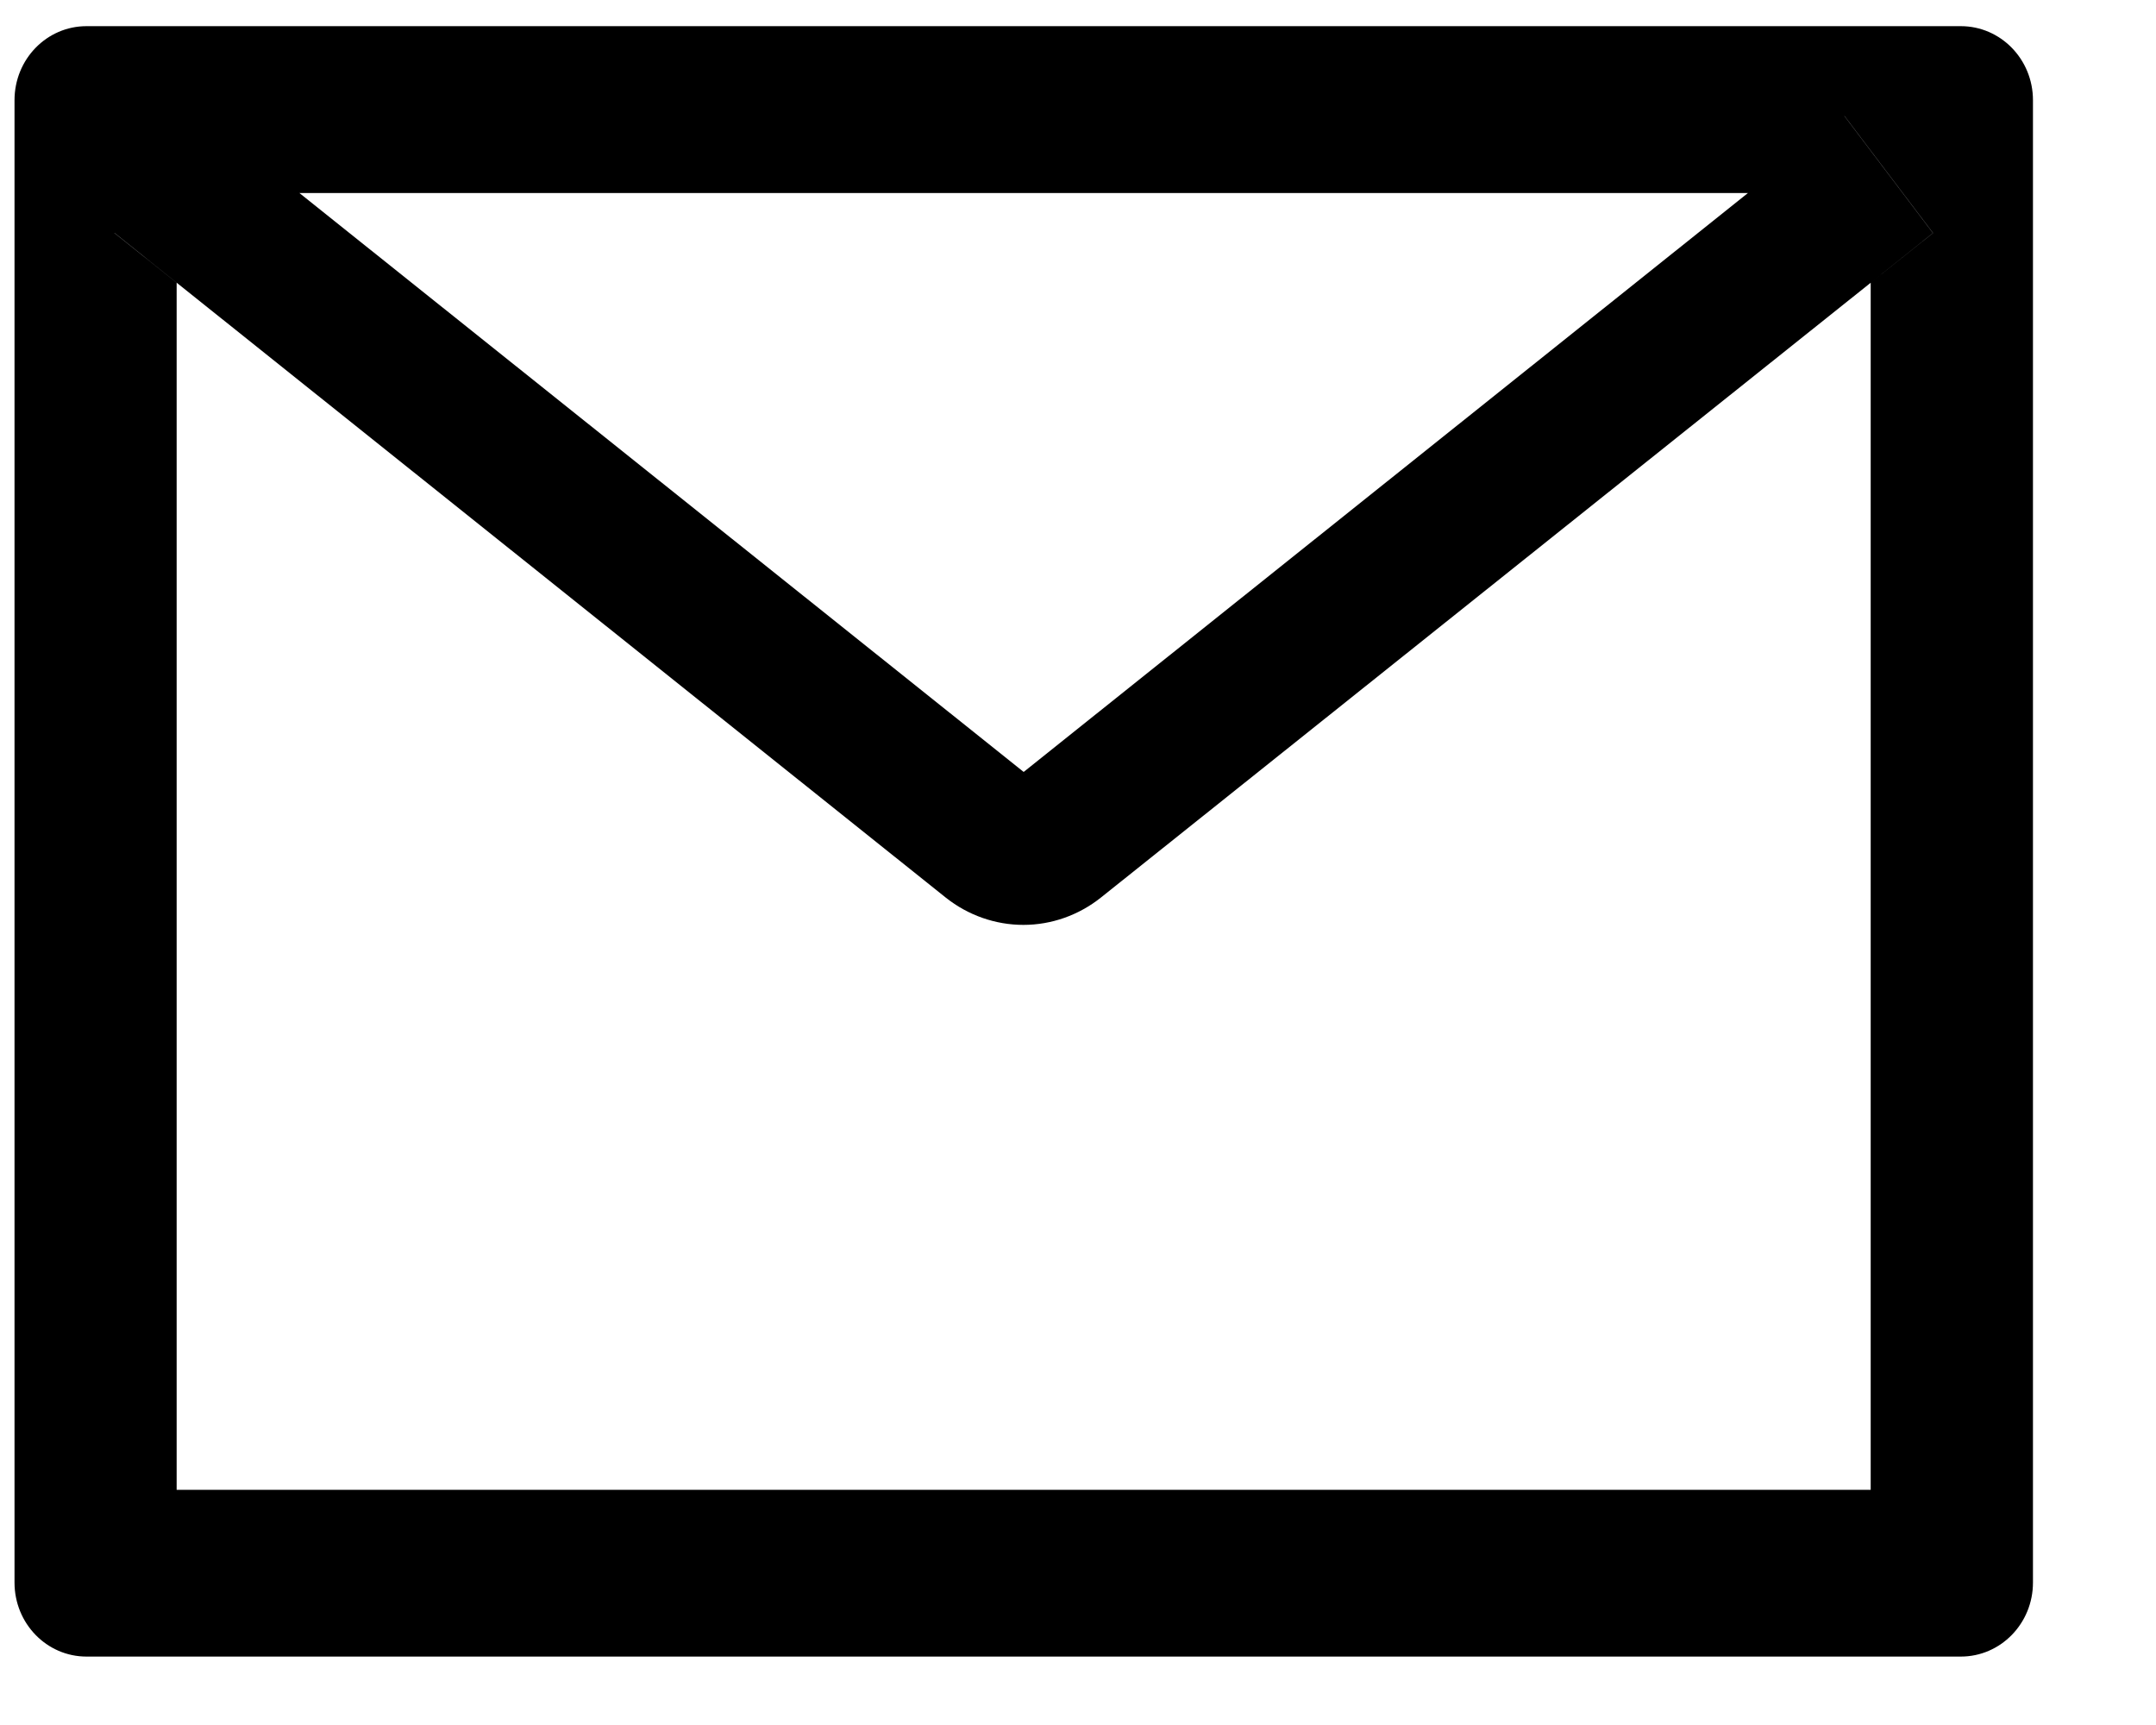 <svg viewBox="0 0 15 12" fill="none" xmlns="http://www.w3.org/2000/svg">
<path d="M13.642 0.182H0.602C0.325 0.182 0.101 0.412 0.101 0.697V11.009C0.101 11.294 0.325 11.524 0.602 11.524H13.642C13.919 11.524 14.144 11.294 14.144 11.009V0.697C14.144 0.412 13.919 0.182 13.642 0.182ZM13.015 1.967V10.364H1.229V1.967L0.796 1.621L1.412 0.807L2.083 1.343H12.162L12.833 0.807L13.449 1.621L13.015 1.967ZM12.162 1.342L7.122 5.37L2.082 1.342L1.411 0.805L0.795 1.619L1.227 1.965L6.581 6.245C6.735 6.367 6.925 6.434 7.12 6.434C7.315 6.434 7.504 6.367 7.658 6.245L13.015 1.967L13.448 1.621L12.832 0.807L12.162 1.342Z" fill="black"/>
</svg>
